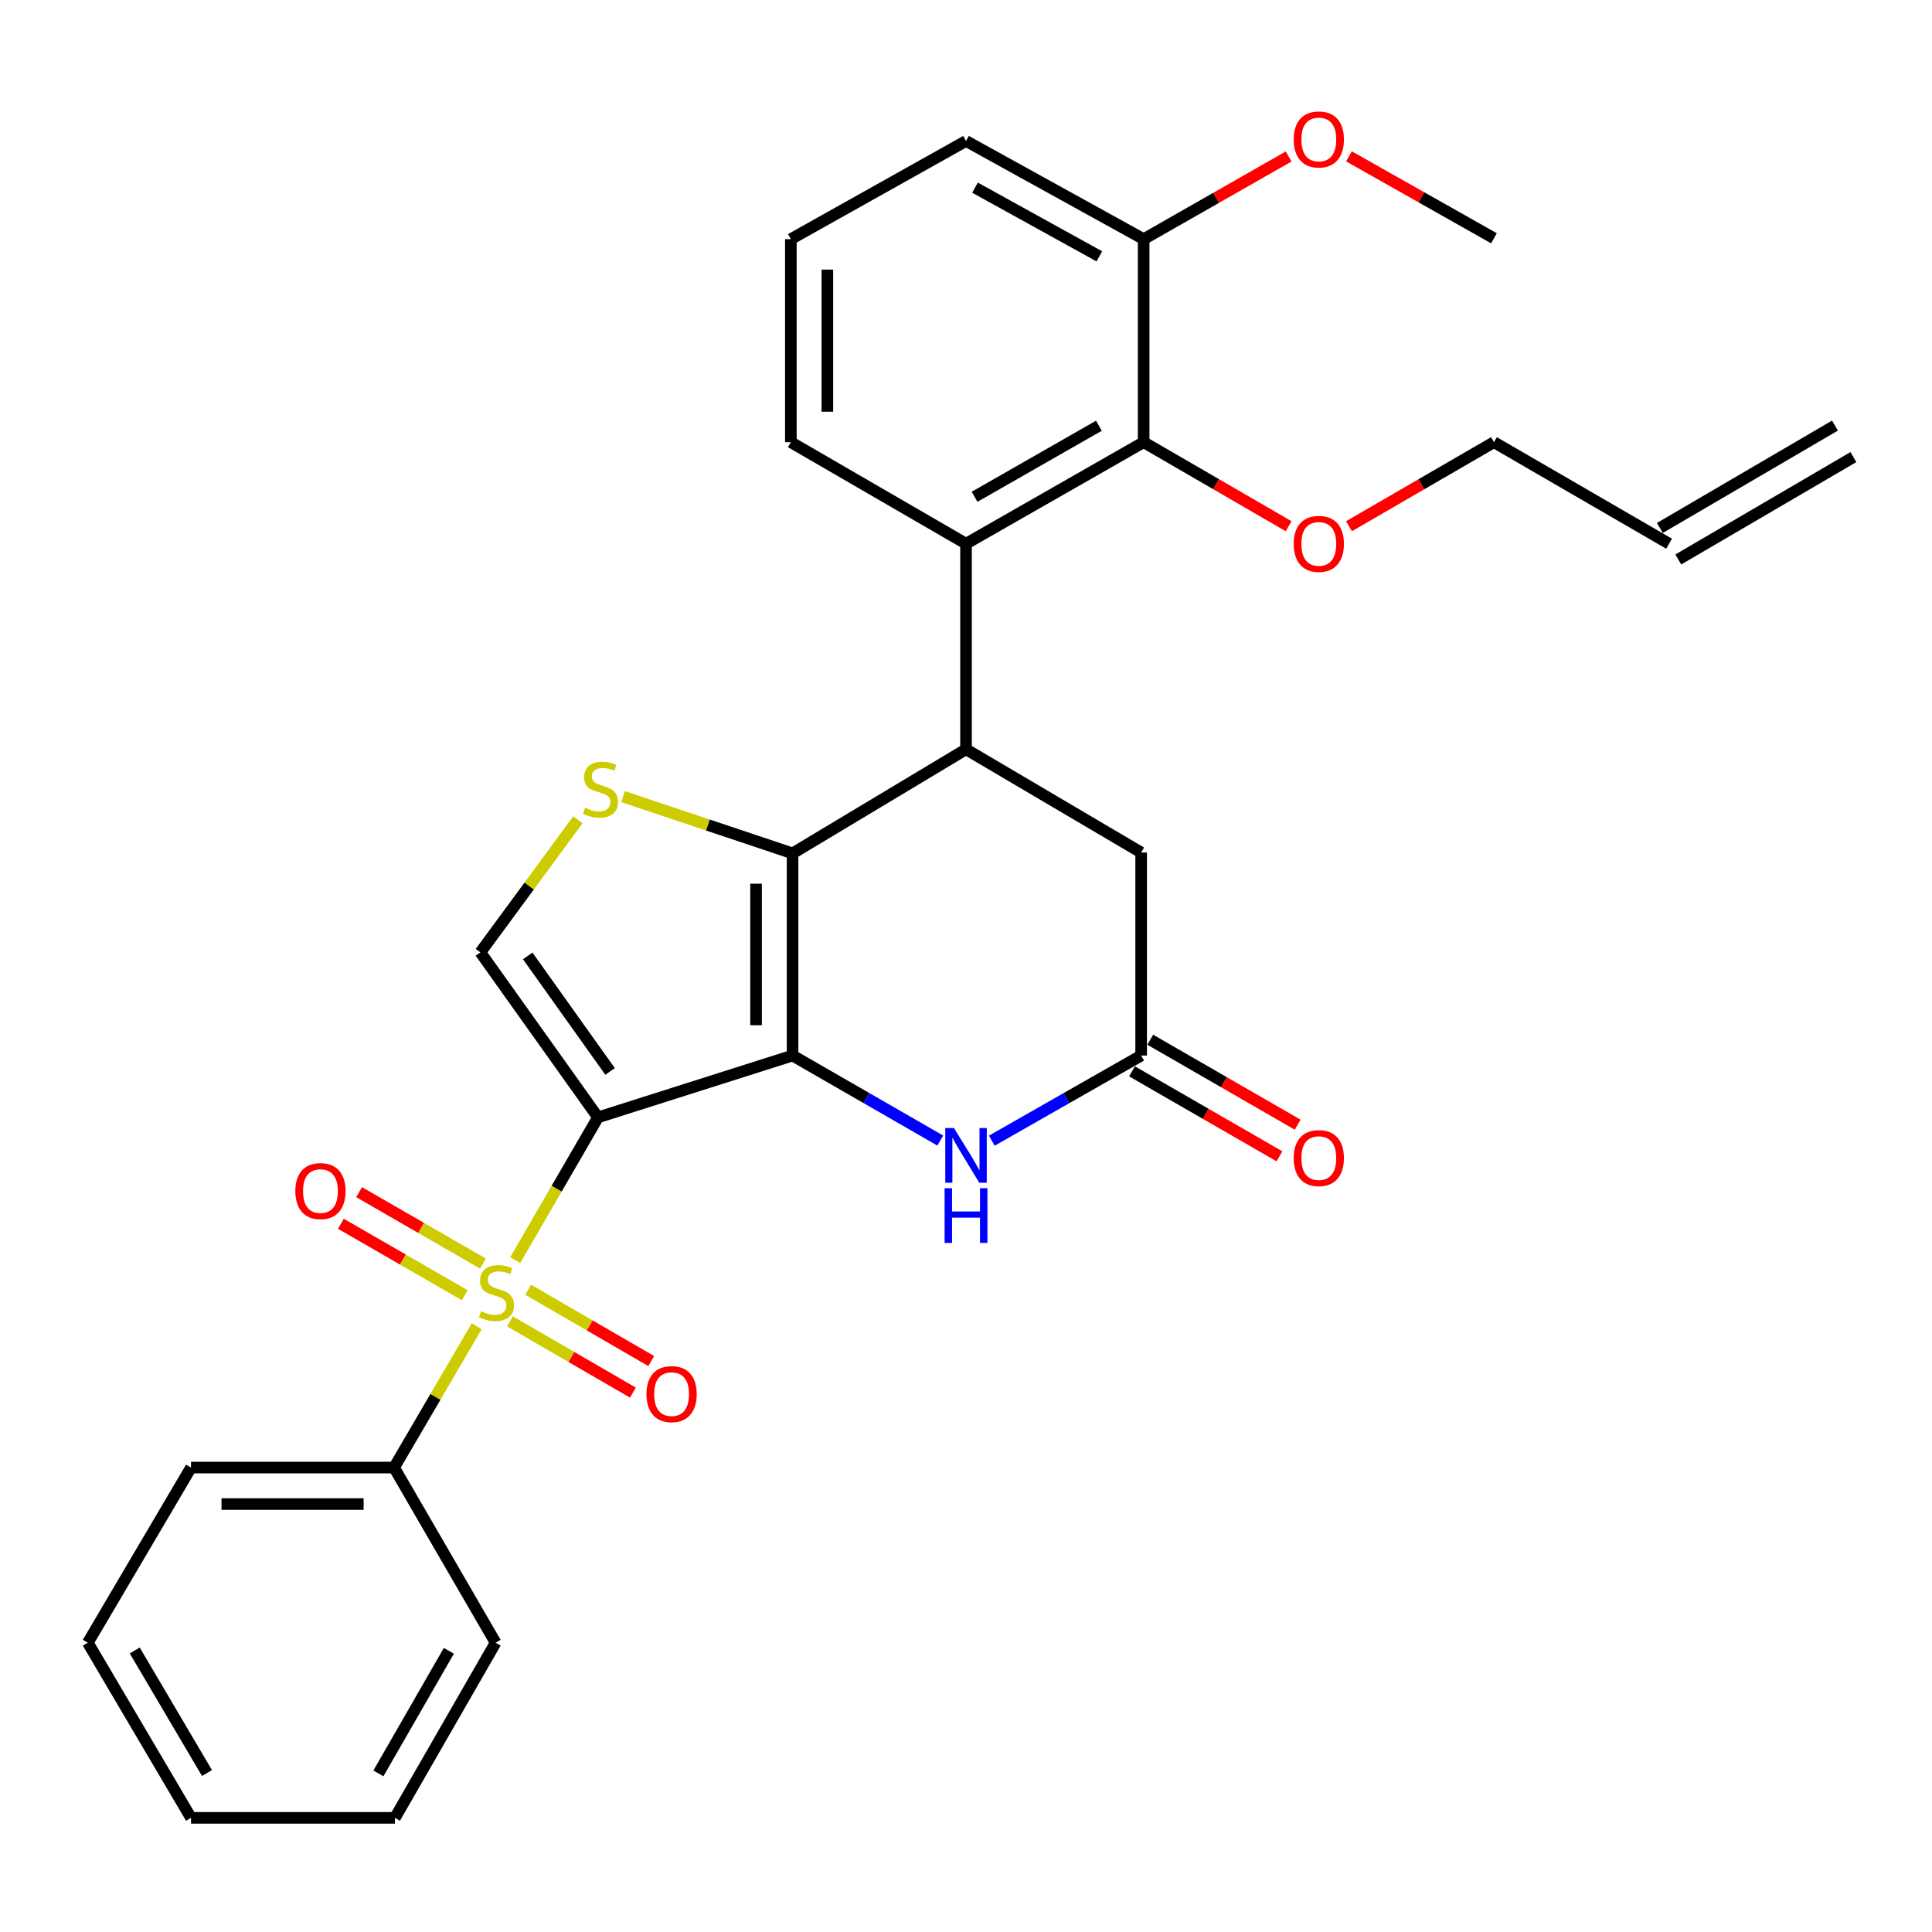 <?xml version='1.0' encoding='iso-8859-1'?>
<svg version='1.1' baseProfile='full'
              xmlns='http://www.w3.org/2000/svg'
                      xmlns:rdkit='http://www.rdkit.org/xml'
                      xmlns:xlink='http://www.w3.org/1999/xlink'
                  xml:space='preserve'
width='1000px' height='1000px' viewBox='0 0 1000 1000'>
<!-- END OF HEADER -->
<rect style='opacity:1.0;fill:#FFFFFF;stroke:none' width='1000' height='1000' x='0' y='0'> </rect>
<path class='bond-0' d='M 309.517,578.347 L 410.226,546.348' style='fill:none;fill-rule:evenodd;stroke:#000000;stroke-width:6px;stroke-linecap:butt;stroke-linejoin:miter;stroke-opacity:1' />
<path class='bond-1' d='M 309.517,578.347 L 288.096,615.289' style='fill:none;fill-rule:evenodd;stroke:#000000;stroke-width:6px;stroke-linecap:butt;stroke-linejoin:miter;stroke-opacity:1' />
<path class='bond-1' d='M 288.096,615.289 L 266.675,652.232' style='fill:none;fill-rule:evenodd;stroke:#CCCC00;stroke-width:6px;stroke-linecap:butt;stroke-linejoin:miter;stroke-opacity:1' />
<path class='bond-6' d='M 309.517,578.347 L 248.636,492.939' style='fill:none;fill-rule:evenodd;stroke:#000000;stroke-width:6px;stroke-linecap:butt;stroke-linejoin:miter;stroke-opacity:1' />
<path class='bond-6' d='M 315.768,554.57 L 273.151,494.785' style='fill:none;fill-rule:evenodd;stroke:#000000;stroke-width:6px;stroke-linecap:butt;stroke-linejoin:miter;stroke-opacity:1' />
<path class='bond-2' d='M 410.226,546.348 L 410.226,441.703' style='fill:none;fill-rule:evenodd;stroke:#000000;stroke-width:6px;stroke-linecap:butt;stroke-linejoin:miter;stroke-opacity:1' />
<path class='bond-2' d='M 391.336,530.651 L 391.336,457.4' style='fill:none;fill-rule:evenodd;stroke:#000000;stroke-width:6px;stroke-linecap:butt;stroke-linejoin:miter;stroke-opacity:1' />
<path class='bond-5' d='M 410.226,546.348 L 448.454,568.35' style='fill:none;fill-rule:evenodd;stroke:#000000;stroke-width:6px;stroke-linecap:butt;stroke-linejoin:miter;stroke-opacity:1' />
<path class='bond-5' d='M 448.454,568.35 L 486.681,590.353' style='fill:none;fill-rule:evenodd;stroke:#0000FF;stroke-width:6px;stroke-linecap:butt;stroke-linejoin:miter;stroke-opacity:1' />
<path class='bond-11' d='M 249.979,654.035 L 217.926,635.547' style='fill:none;fill-rule:evenodd;stroke:#CCCC00;stroke-width:6px;stroke-linecap:butt;stroke-linejoin:miter;stroke-opacity:1' />
<path class='bond-11' d='M 217.926,635.547 L 185.873,617.06' style='fill:none;fill-rule:evenodd;stroke:#FF0000;stroke-width:6px;stroke-linecap:butt;stroke-linejoin:miter;stroke-opacity:1' />
<path class='bond-11' d='M 240.541,670.399 L 208.488,651.911' style='fill:none;fill-rule:evenodd;stroke:#CCCC00;stroke-width:6px;stroke-linecap:butt;stroke-linejoin:miter;stroke-opacity:1' />
<path class='bond-11' d='M 208.488,651.911 L 176.435,633.424' style='fill:none;fill-rule:evenodd;stroke:#FF0000;stroke-width:6px;stroke-linecap:butt;stroke-linejoin:miter;stroke-opacity:1' />
<path class='bond-12' d='M 263.932,683.923 L 295.764,702.373' style='fill:none;fill-rule:evenodd;stroke:#CCCC00;stroke-width:6px;stroke-linecap:butt;stroke-linejoin:miter;stroke-opacity:1' />
<path class='bond-12' d='M 295.764,702.373 L 327.596,720.823' style='fill:none;fill-rule:evenodd;stroke:#FF0000;stroke-width:6px;stroke-linecap:butt;stroke-linejoin:miter;stroke-opacity:1' />
<path class='bond-12' d='M 273.405,667.579 L 305.237,686.029' style='fill:none;fill-rule:evenodd;stroke:#CCCC00;stroke-width:6px;stroke-linecap:butt;stroke-linejoin:miter;stroke-opacity:1' />
<path class='bond-12' d='M 305.237,686.029 L 337.069,704.479' style='fill:none;fill-rule:evenodd;stroke:#FF0000;stroke-width:6px;stroke-linecap:butt;stroke-linejoin:miter;stroke-opacity:1' />
<path class='bond-13' d='M 246.735,686.475 L 225.358,723.04' style='fill:none;fill-rule:evenodd;stroke:#CCCC00;stroke-width:6px;stroke-linecap:butt;stroke-linejoin:miter;stroke-opacity:1' />
<path class='bond-13' d='M 225.358,723.04 L 203.98,759.605' style='fill:none;fill-rule:evenodd;stroke:#000000;stroke-width:6px;stroke-linecap:butt;stroke-linejoin:miter;stroke-opacity:1' />
<path class='bond-3' d='M 410.226,441.703 L 500.01,387.833' style='fill:none;fill-rule:evenodd;stroke:#000000;stroke-width:6px;stroke-linecap:butt;stroke-linejoin:miter;stroke-opacity:1' />
<path class='bond-30' d='M 410.226,441.703 L 366.373,427.017' style='fill:none;fill-rule:evenodd;stroke:#000000;stroke-width:6px;stroke-linecap:butt;stroke-linejoin:miter;stroke-opacity:1' />
<path class='bond-30' d='M 366.373,427.017 L 322.519,412.331' style='fill:none;fill-rule:evenodd;stroke:#CCCC00;stroke-width:6px;stroke-linecap:butt;stroke-linejoin:miter;stroke-opacity:1' />
<path class='bond-7' d='M 500.01,387.833 L 500.01,281.425' style='fill:none;fill-rule:evenodd;stroke:#000000;stroke-width:6px;stroke-linecap:butt;stroke-linejoin:miter;stroke-opacity:1' />
<path class='bond-31' d='M 500.01,387.833 L 590.655,441.262' style='fill:none;fill-rule:evenodd;stroke:#000000;stroke-width:6px;stroke-linecap:butt;stroke-linejoin:miter;stroke-opacity:1' />
<path class='bond-4' d='M 299.115,424.322 L 273.876,458.63' style='fill:none;fill-rule:evenodd;stroke:#CCCC00;stroke-width:6px;stroke-linecap:butt;stroke-linejoin:miter;stroke-opacity:1' />
<path class='bond-4' d='M 273.876,458.63 L 248.636,492.939' style='fill:none;fill-rule:evenodd;stroke:#000000;stroke-width:6px;stroke-linecap:butt;stroke-linejoin:miter;stroke-opacity:1' />
<path class='bond-8' d='M 513.359,590.415 L 552.007,568.381' style='fill:none;fill-rule:evenodd;stroke:#0000FF;stroke-width:6px;stroke-linecap:butt;stroke-linejoin:miter;stroke-opacity:1' />
<path class='bond-8' d='M 552.007,568.381 L 590.655,546.348' style='fill:none;fill-rule:evenodd;stroke:#000000;stroke-width:6px;stroke-linecap:butt;stroke-linejoin:miter;stroke-opacity:1' />
<path class='bond-9' d='M 500.01,281.425 L 591.956,228.876' style='fill:none;fill-rule:evenodd;stroke:#000000;stroke-width:6px;stroke-linecap:butt;stroke-linejoin:miter;stroke-opacity:1' />
<path class='bond-9' d='M 504.429,257.141 L 568.791,220.357' style='fill:none;fill-rule:evenodd;stroke:#000000;stroke-width:6px;stroke-linecap:butt;stroke-linejoin:miter;stroke-opacity:1' />
<path class='bond-19' d='M 500.01,281.425 L 409.345,228.876' style='fill:none;fill-rule:evenodd;stroke:#000000;stroke-width:6px;stroke-linecap:butt;stroke-linejoin:miter;stroke-opacity:1' />
<path class='bond-10' d='M 590.655,546.348 L 590.655,441.262' style='fill:none;fill-rule:evenodd;stroke:#000000;stroke-width:6px;stroke-linecap:butt;stroke-linejoin:miter;stroke-opacity:1' />
<path class='bond-15' d='M 585.939,554.531 L 624.09,576.52' style='fill:none;fill-rule:evenodd;stroke:#000000;stroke-width:6px;stroke-linecap:butt;stroke-linejoin:miter;stroke-opacity:1' />
<path class='bond-15' d='M 624.09,576.52 L 662.242,598.509' style='fill:none;fill-rule:evenodd;stroke:#FF0000;stroke-width:6px;stroke-linecap:butt;stroke-linejoin:miter;stroke-opacity:1' />
<path class='bond-15' d='M 595.372,538.164 L 633.523,560.153' style='fill:none;fill-rule:evenodd;stroke:#000000;stroke-width:6px;stroke-linecap:butt;stroke-linejoin:miter;stroke-opacity:1' />
<path class='bond-15' d='M 633.523,560.153 L 671.675,582.142' style='fill:none;fill-rule:evenodd;stroke:#FF0000;stroke-width:6px;stroke-linecap:butt;stroke-linejoin:miter;stroke-opacity:1' />
<path class='bond-14' d='M 591.956,228.876 L 591.956,123.78' style='fill:none;fill-rule:evenodd;stroke:#000000;stroke-width:6px;stroke-linecap:butt;stroke-linejoin:miter;stroke-opacity:1' />
<path class='bond-18' d='M 591.956,228.876 L 629.474,250.624' style='fill:none;fill-rule:evenodd;stroke:#000000;stroke-width:6px;stroke-linecap:butt;stroke-linejoin:miter;stroke-opacity:1' />
<path class='bond-18' d='M 629.474,250.624 L 666.992,272.371' style='fill:none;fill-rule:evenodd;stroke:#FF0000;stroke-width:6px;stroke-linecap:butt;stroke-linejoin:miter;stroke-opacity:1' />
<path class='bond-24' d='M 203.98,759.605 L 98.874,759.605' style='fill:none;fill-rule:evenodd;stroke:#000000;stroke-width:6px;stroke-linecap:butt;stroke-linejoin:miter;stroke-opacity:1' />
<path class='bond-24' d='M 188.214,778.495 L 114.64,778.495' style='fill:none;fill-rule:evenodd;stroke:#000000;stroke-width:6px;stroke-linecap:butt;stroke-linejoin:miter;stroke-opacity:1' />
<path class='bond-25' d='M 203.98,759.605 L 256.528,850.27' style='fill:none;fill-rule:evenodd;stroke:#000000;stroke-width:6px;stroke-linecap:butt;stroke-linejoin:miter;stroke-opacity:1' />
<path class='bond-20' d='M 591.956,123.78 L 629.48,102.391' style='fill:none;fill-rule:evenodd;stroke:#000000;stroke-width:6px;stroke-linecap:butt;stroke-linejoin:miter;stroke-opacity:1' />
<path class='bond-20' d='M 629.48,102.391 L 667.003,81.001' style='fill:none;fill-rule:evenodd;stroke:#FF0000;stroke-width:6px;stroke-linecap:butt;stroke-linejoin:miter;stroke-opacity:1' />
<path class='bond-33' d='M 591.956,123.78 L 500.01,72.975' style='fill:none;fill-rule:evenodd;stroke:#000000;stroke-width:6px;stroke-linecap:butt;stroke-linejoin:miter;stroke-opacity:1' />
<path class='bond-33' d='M 569.028,132.694 L 504.666,97.13' style='fill:none;fill-rule:evenodd;stroke:#000000;stroke-width:6px;stroke-linecap:butt;stroke-linejoin:miter;stroke-opacity:1' />
<path class='bond-16' d='M 863.911,281.425 L 773.267,228.876' style='fill:none;fill-rule:evenodd;stroke:#000000;stroke-width:6px;stroke-linecap:butt;stroke-linejoin:miter;stroke-opacity:1' />
<path class='bond-17' d='M 868.679,289.579 L 959.313,236.59' style='fill:none;fill-rule:evenodd;stroke:#000000;stroke-width:6px;stroke-linecap:butt;stroke-linejoin:miter;stroke-opacity:1' />
<path class='bond-17' d='M 859.144,273.27 L 949.778,220.282' style='fill:none;fill-rule:evenodd;stroke:#000000;stroke-width:6px;stroke-linecap:butt;stroke-linejoin:miter;stroke-opacity:1' />
<path class='bond-22' d='M 698.231,272.371 L 735.749,250.624' style='fill:none;fill-rule:evenodd;stroke:#FF0000;stroke-width:6px;stroke-linecap:butt;stroke-linejoin:miter;stroke-opacity:1' />
<path class='bond-22' d='M 735.749,250.624 L 773.267,228.876' style='fill:none;fill-rule:evenodd;stroke:#000000;stroke-width:6px;stroke-linecap:butt;stroke-linejoin:miter;stroke-opacity:1' />
<path class='bond-21' d='M 409.345,228.876 L 409.345,123.78' style='fill:none;fill-rule:evenodd;stroke:#000000;stroke-width:6px;stroke-linecap:butt;stroke-linejoin:miter;stroke-opacity:1' />
<path class='bond-21' d='M 428.236,213.112 L 428.236,139.545' style='fill:none;fill-rule:evenodd;stroke:#000000;stroke-width:6px;stroke-linecap:butt;stroke-linejoin:miter;stroke-opacity:1' />
<path class='bond-26' d='M 698.215,80.922 L 735.741,102.131' style='fill:none;fill-rule:evenodd;stroke:#FF0000;stroke-width:6px;stroke-linecap:butt;stroke-linejoin:miter;stroke-opacity:1' />
<path class='bond-26' d='M 735.741,102.131 L 773.267,123.34' style='fill:none;fill-rule:evenodd;stroke:#000000;stroke-width:6px;stroke-linecap:butt;stroke-linejoin:miter;stroke-opacity:1' />
<path class='bond-23' d='M 409.345,123.78 L 500.01,72.975' style='fill:none;fill-rule:evenodd;stroke:#000000;stroke-width:6px;stroke-linecap:butt;stroke-linejoin:miter;stroke-opacity:1' />
<path class='bond-27' d='M 98.874,759.605 L 45.455,850.27' style='fill:none;fill-rule:evenodd;stroke:#000000;stroke-width:6px;stroke-linecap:butt;stroke-linejoin:miter;stroke-opacity:1' />
<path class='bond-28' d='M 256.528,850.27 L 204.421,940.915' style='fill:none;fill-rule:evenodd;stroke:#000000;stroke-width:6px;stroke-linecap:butt;stroke-linejoin:miter;stroke-opacity:1' />
<path class='bond-28' d='M 232.335,854.452 L 195.86,917.903' style='fill:none;fill-rule:evenodd;stroke:#000000;stroke-width:6px;stroke-linecap:butt;stroke-linejoin:miter;stroke-opacity:1' />
<path class='bond-32' d='M 45.455,850.27 L 98.874,940.915' style='fill:none;fill-rule:evenodd;stroke:#000000;stroke-width:6px;stroke-linecap:butt;stroke-linejoin:miter;stroke-opacity:1' />
<path class='bond-32' d='M 69.742,854.276 L 107.136,917.727' style='fill:none;fill-rule:evenodd;stroke:#000000;stroke-width:6px;stroke-linecap:butt;stroke-linejoin:miter;stroke-opacity:1' />
<path class='bond-29' d='M 204.421,940.915 L 98.874,940.915' style='fill:none;fill-rule:evenodd;stroke:#000000;stroke-width:6px;stroke-linecap:butt;stroke-linejoin:miter;stroke-opacity:1' />
<path  class='atom-2' d='M 248.969 678.69
Q 249.289 678.81, 250.609 679.37
Q 251.929 679.93, 253.369 680.29
Q 254.849 680.61, 256.289 680.61
Q 258.969 680.61, 260.529 679.33
Q 262.089 678.01, 262.089 675.73
Q 262.089 674.17, 261.289 673.21
Q 260.529 672.25, 259.329 671.73
Q 258.129 671.21, 256.129 670.61
Q 253.609 669.85, 252.089 669.13
Q 250.609 668.41, 249.529 666.89
Q 248.489 665.37, 248.489 662.81
Q 248.489 659.25, 250.889 657.05
Q 253.329 654.85, 258.129 654.85
Q 261.409 654.85, 265.129 656.41
L 264.209 659.49
Q 260.809 658.09, 258.249 658.09
Q 255.489 658.09, 253.969 659.25
Q 252.449 660.37, 252.489 662.33
Q 252.489 663.85, 253.249 664.77
Q 254.049 665.69, 255.169 666.21
Q 256.329 666.73, 258.249 667.33
Q 260.809 668.13, 262.329 668.93
Q 263.849 669.73, 264.929 671.37
Q 266.049 672.97, 266.049 675.73
Q 266.049 679.65, 263.409 681.77
Q 260.809 683.85, 256.449 683.85
Q 253.929 683.85, 252.009 683.29
Q 250.129 682.77, 247.889 681.85
L 248.969 678.69
' fill='#CCCC00'/>
<path  class='atom-5' d='M 302.819 418.133
Q 303.139 418.253, 304.459 418.813
Q 305.779 419.373, 307.219 419.733
Q 308.699 420.053, 310.139 420.053
Q 312.819 420.053, 314.379 418.773
Q 315.939 417.453, 315.939 415.173
Q 315.939 413.613, 315.139 412.653
Q 314.379 411.693, 313.179 411.173
Q 311.979 410.653, 309.979 410.053
Q 307.459 409.293, 305.939 408.573
Q 304.459 407.853, 303.379 406.333
Q 302.339 404.813, 302.339 402.253
Q 302.339 398.693, 304.739 396.493
Q 307.179 394.293, 311.979 394.293
Q 315.259 394.293, 318.979 395.853
L 318.059 398.933
Q 314.659 397.533, 312.099 397.533
Q 309.339 397.533, 307.819 398.693
Q 306.299 399.813, 306.339 401.773
Q 306.339 403.293, 307.099 404.213
Q 307.899 405.133, 309.019 405.653
Q 310.179 406.173, 312.099 406.773
Q 314.659 407.573, 316.179 408.373
Q 317.699 409.173, 318.779 410.813
Q 319.899 412.413, 319.899 415.173
Q 319.899 419.093, 317.259 421.213
Q 314.659 423.293, 310.299 423.293
Q 307.779 423.293, 305.859 422.733
Q 303.979 422.213, 301.739 421.293
L 302.819 418.133
' fill='#CCCC00'/>
<path  class='atom-6' d='M 493.75 583.865
L 503.03 598.865
Q 503.95 600.345, 505.43 603.025
Q 506.91 605.705, 506.99 605.865
L 506.99 583.865
L 510.75 583.865
L 510.75 612.185
L 506.87 612.185
L 496.91 595.785
Q 495.75 593.865, 494.51 591.665
Q 493.31 589.465, 492.95 588.785
L 492.95 612.185
L 489.27 612.185
L 489.27 583.865
L 493.75 583.865
' fill='#0000FF'/>
<path  class='atom-6' d='M 488.93 615.017
L 492.77 615.017
L 492.77 627.057
L 507.25 627.057
L 507.25 615.017
L 511.09 615.017
L 511.09 643.337
L 507.25 643.337
L 507.25 630.257
L 492.77 630.257
L 492.77 643.337
L 488.93 643.337
L 488.93 615.017
' fill='#0000FF'/>
<path  class='atom-12' d='M 152.863 616.502
Q 152.863 609.702, 156.223 605.902
Q 159.583 602.102, 165.863 602.102
Q 172.143 602.102, 175.503 605.902
Q 178.863 609.702, 178.863 616.502
Q 178.863 623.382, 175.463 627.302
Q 172.063 631.182, 165.863 631.182
Q 159.623 631.182, 156.223 627.302
Q 152.863 623.422, 152.863 616.502
M 165.863 627.982
Q 170.183 627.982, 172.503 625.102
Q 174.863 622.182, 174.863 616.502
Q 174.863 610.942, 172.503 608.142
Q 170.183 605.302, 165.863 605.302
Q 161.543 605.302, 159.183 608.102
Q 156.863 610.902, 156.863 616.502
Q 156.863 622.222, 159.183 625.102
Q 161.543 627.982, 165.863 627.982
' fill='#FF0000'/>
<path  class='atom-13' d='M 334.614 721.588
Q 334.614 714.788, 337.974 710.988
Q 341.334 707.188, 347.614 707.188
Q 353.894 707.188, 357.254 710.988
Q 360.614 714.788, 360.614 721.588
Q 360.614 728.468, 357.214 732.388
Q 353.814 736.268, 347.614 736.268
Q 341.374 736.268, 337.974 732.388
Q 334.614 728.508, 334.614 721.588
M 347.614 733.068
Q 351.934 733.068, 354.254 730.188
Q 356.614 727.268, 356.614 721.588
Q 356.614 716.028, 354.254 713.228
Q 351.934 710.388, 347.614 710.388
Q 343.294 710.388, 340.934 713.188
Q 338.614 715.988, 338.614 721.588
Q 338.614 727.308, 340.934 730.188
Q 343.294 733.068, 347.614 733.068
' fill='#FF0000'/>
<path  class='atom-16' d='M 669.612 599.427
Q 669.612 592.627, 672.972 588.827
Q 676.332 585.027, 682.612 585.027
Q 688.892 585.027, 692.252 588.827
Q 695.612 592.627, 695.612 599.427
Q 695.612 606.307, 692.212 610.227
Q 688.812 614.107, 682.612 614.107
Q 676.372 614.107, 672.972 610.227
Q 669.612 606.347, 669.612 599.427
M 682.612 610.907
Q 686.932 610.907, 689.252 608.027
Q 691.612 605.107, 691.612 599.427
Q 691.612 593.867, 689.252 591.067
Q 686.932 588.227, 682.612 588.227
Q 678.292 588.227, 675.932 591.027
Q 673.612 593.827, 673.612 599.427
Q 673.612 605.147, 675.932 608.027
Q 678.292 610.907, 682.612 610.907
' fill='#FF0000'/>
<path  class='atom-19' d='M 669.612 281.505
Q 669.612 274.705, 672.972 270.905
Q 676.332 267.105, 682.612 267.105
Q 688.892 267.105, 692.252 270.905
Q 695.612 274.705, 695.612 281.505
Q 695.612 288.385, 692.212 292.305
Q 688.812 296.185, 682.612 296.185
Q 676.372 296.185, 672.972 292.305
Q 669.612 288.425, 669.612 281.505
M 682.612 292.985
Q 686.932 292.985, 689.252 290.105
Q 691.612 287.185, 691.612 281.505
Q 691.612 275.945, 689.252 273.145
Q 686.932 270.305, 682.612 270.305
Q 678.292 270.305, 675.932 273.105
Q 673.612 275.905, 673.612 281.505
Q 673.612 287.225, 675.932 290.105
Q 678.292 292.985, 682.612 292.985
' fill='#FF0000'/>
<path  class='atom-21' d='M 669.612 72.183
Q 669.612 65.383, 672.972 61.583
Q 676.332 57.783, 682.612 57.783
Q 688.892 57.783, 692.252 61.583
Q 695.612 65.383, 695.612 72.183
Q 695.612 79.063, 692.212 82.983
Q 688.812 86.863, 682.612 86.863
Q 676.372 86.863, 672.972 82.983
Q 669.612 79.103, 669.612 72.183
M 682.612 83.663
Q 686.932 83.663, 689.252 80.783
Q 691.612 77.863, 691.612 72.183
Q 691.612 66.623, 689.252 63.823
Q 686.932 60.983, 682.612 60.983
Q 678.292 60.983, 675.932 63.783
Q 673.612 66.583, 673.612 72.183
Q 673.612 77.903, 675.932 80.783
Q 678.292 83.663, 682.612 83.663
' fill='#FF0000'/>
</svg>
